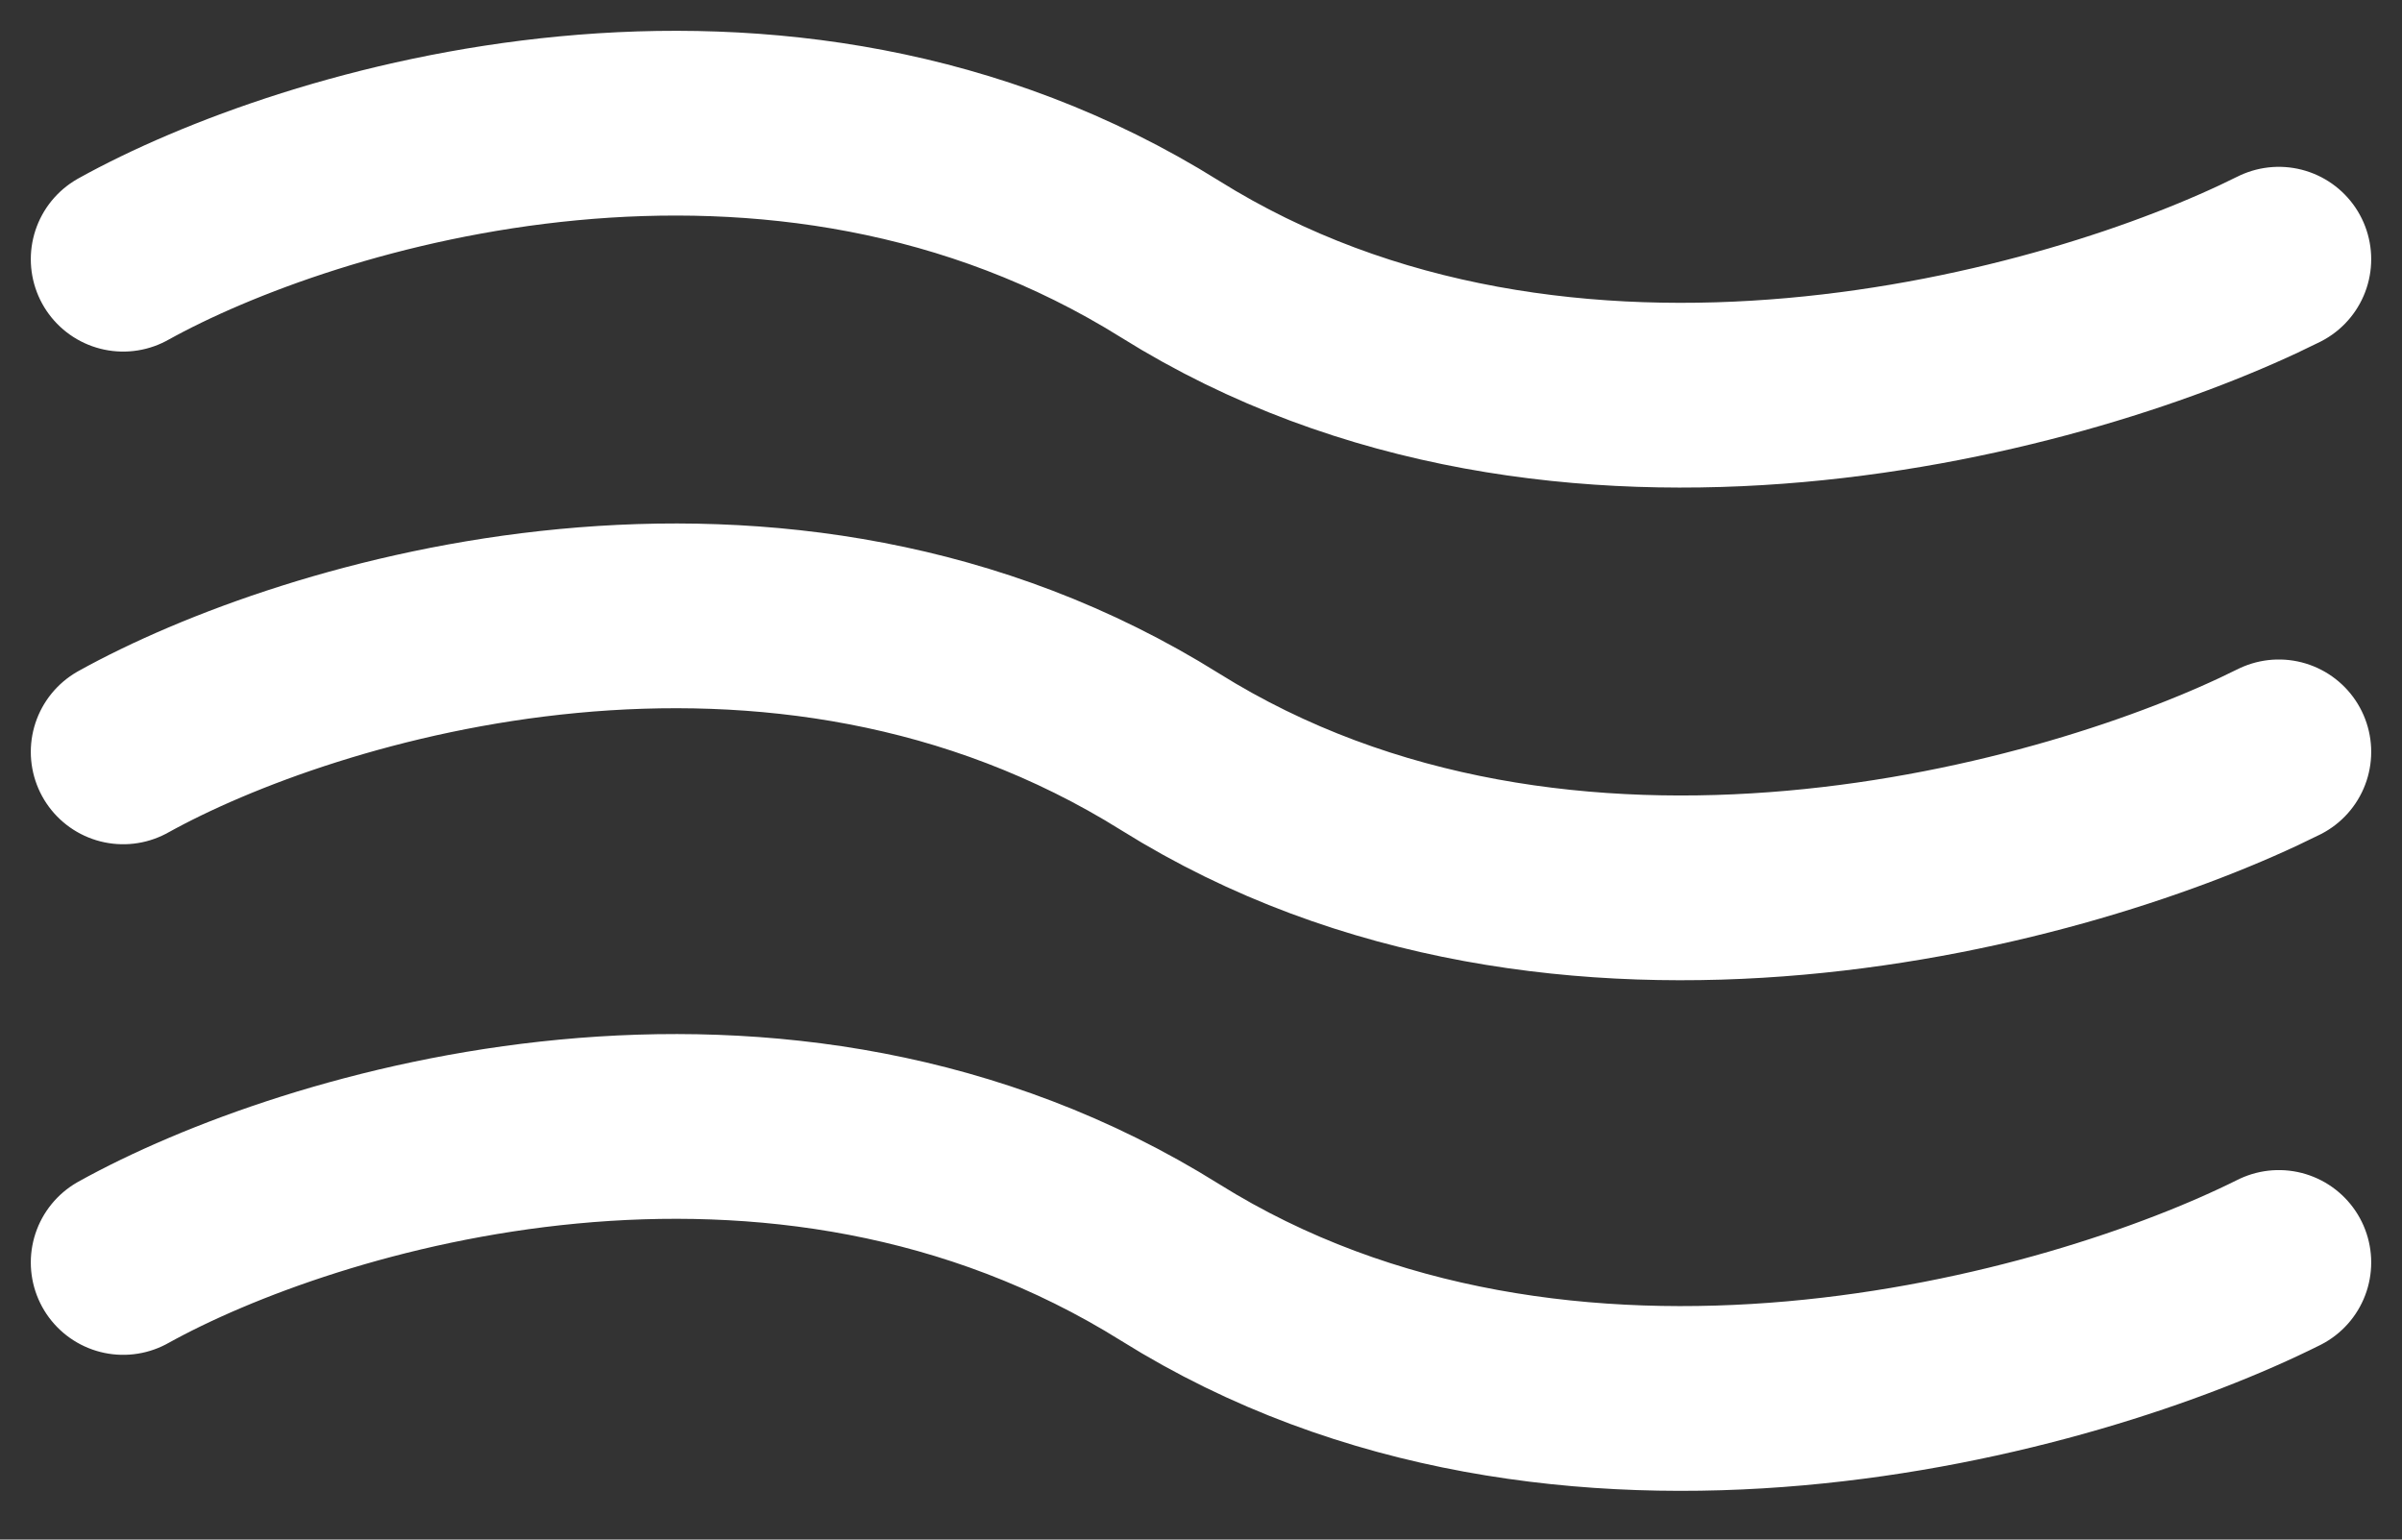 <svg width="39" height="25" viewBox="0 0 39 25" fill="none" xmlns="http://www.w3.org/2000/svg">
<rect x="0" y="0" width="39" height="25" fill="#333333" stroke="none"/>
<path d="M2 20.5C5 18.833 12.6 16.5 19 20.5C25.4 24.5 33.667 22.167 37 20.5" stroke="white" stroke-width="3" stroke-linecap="round"/>
<path d="M2 12.209C5 10.542 12.6 8.209 19 12.209C25.4 16.209 33.667 13.875 37 12.209" stroke="white" stroke-width="3" stroke-linecap="round"/>
<path d="M2 4.209C5 2.542 12.6 0.209 19 4.209C25.4 8.209 33.667 5.875 37 4.209" stroke="white" stroke-width="3" stroke-linecap="round"/>
</svg>
